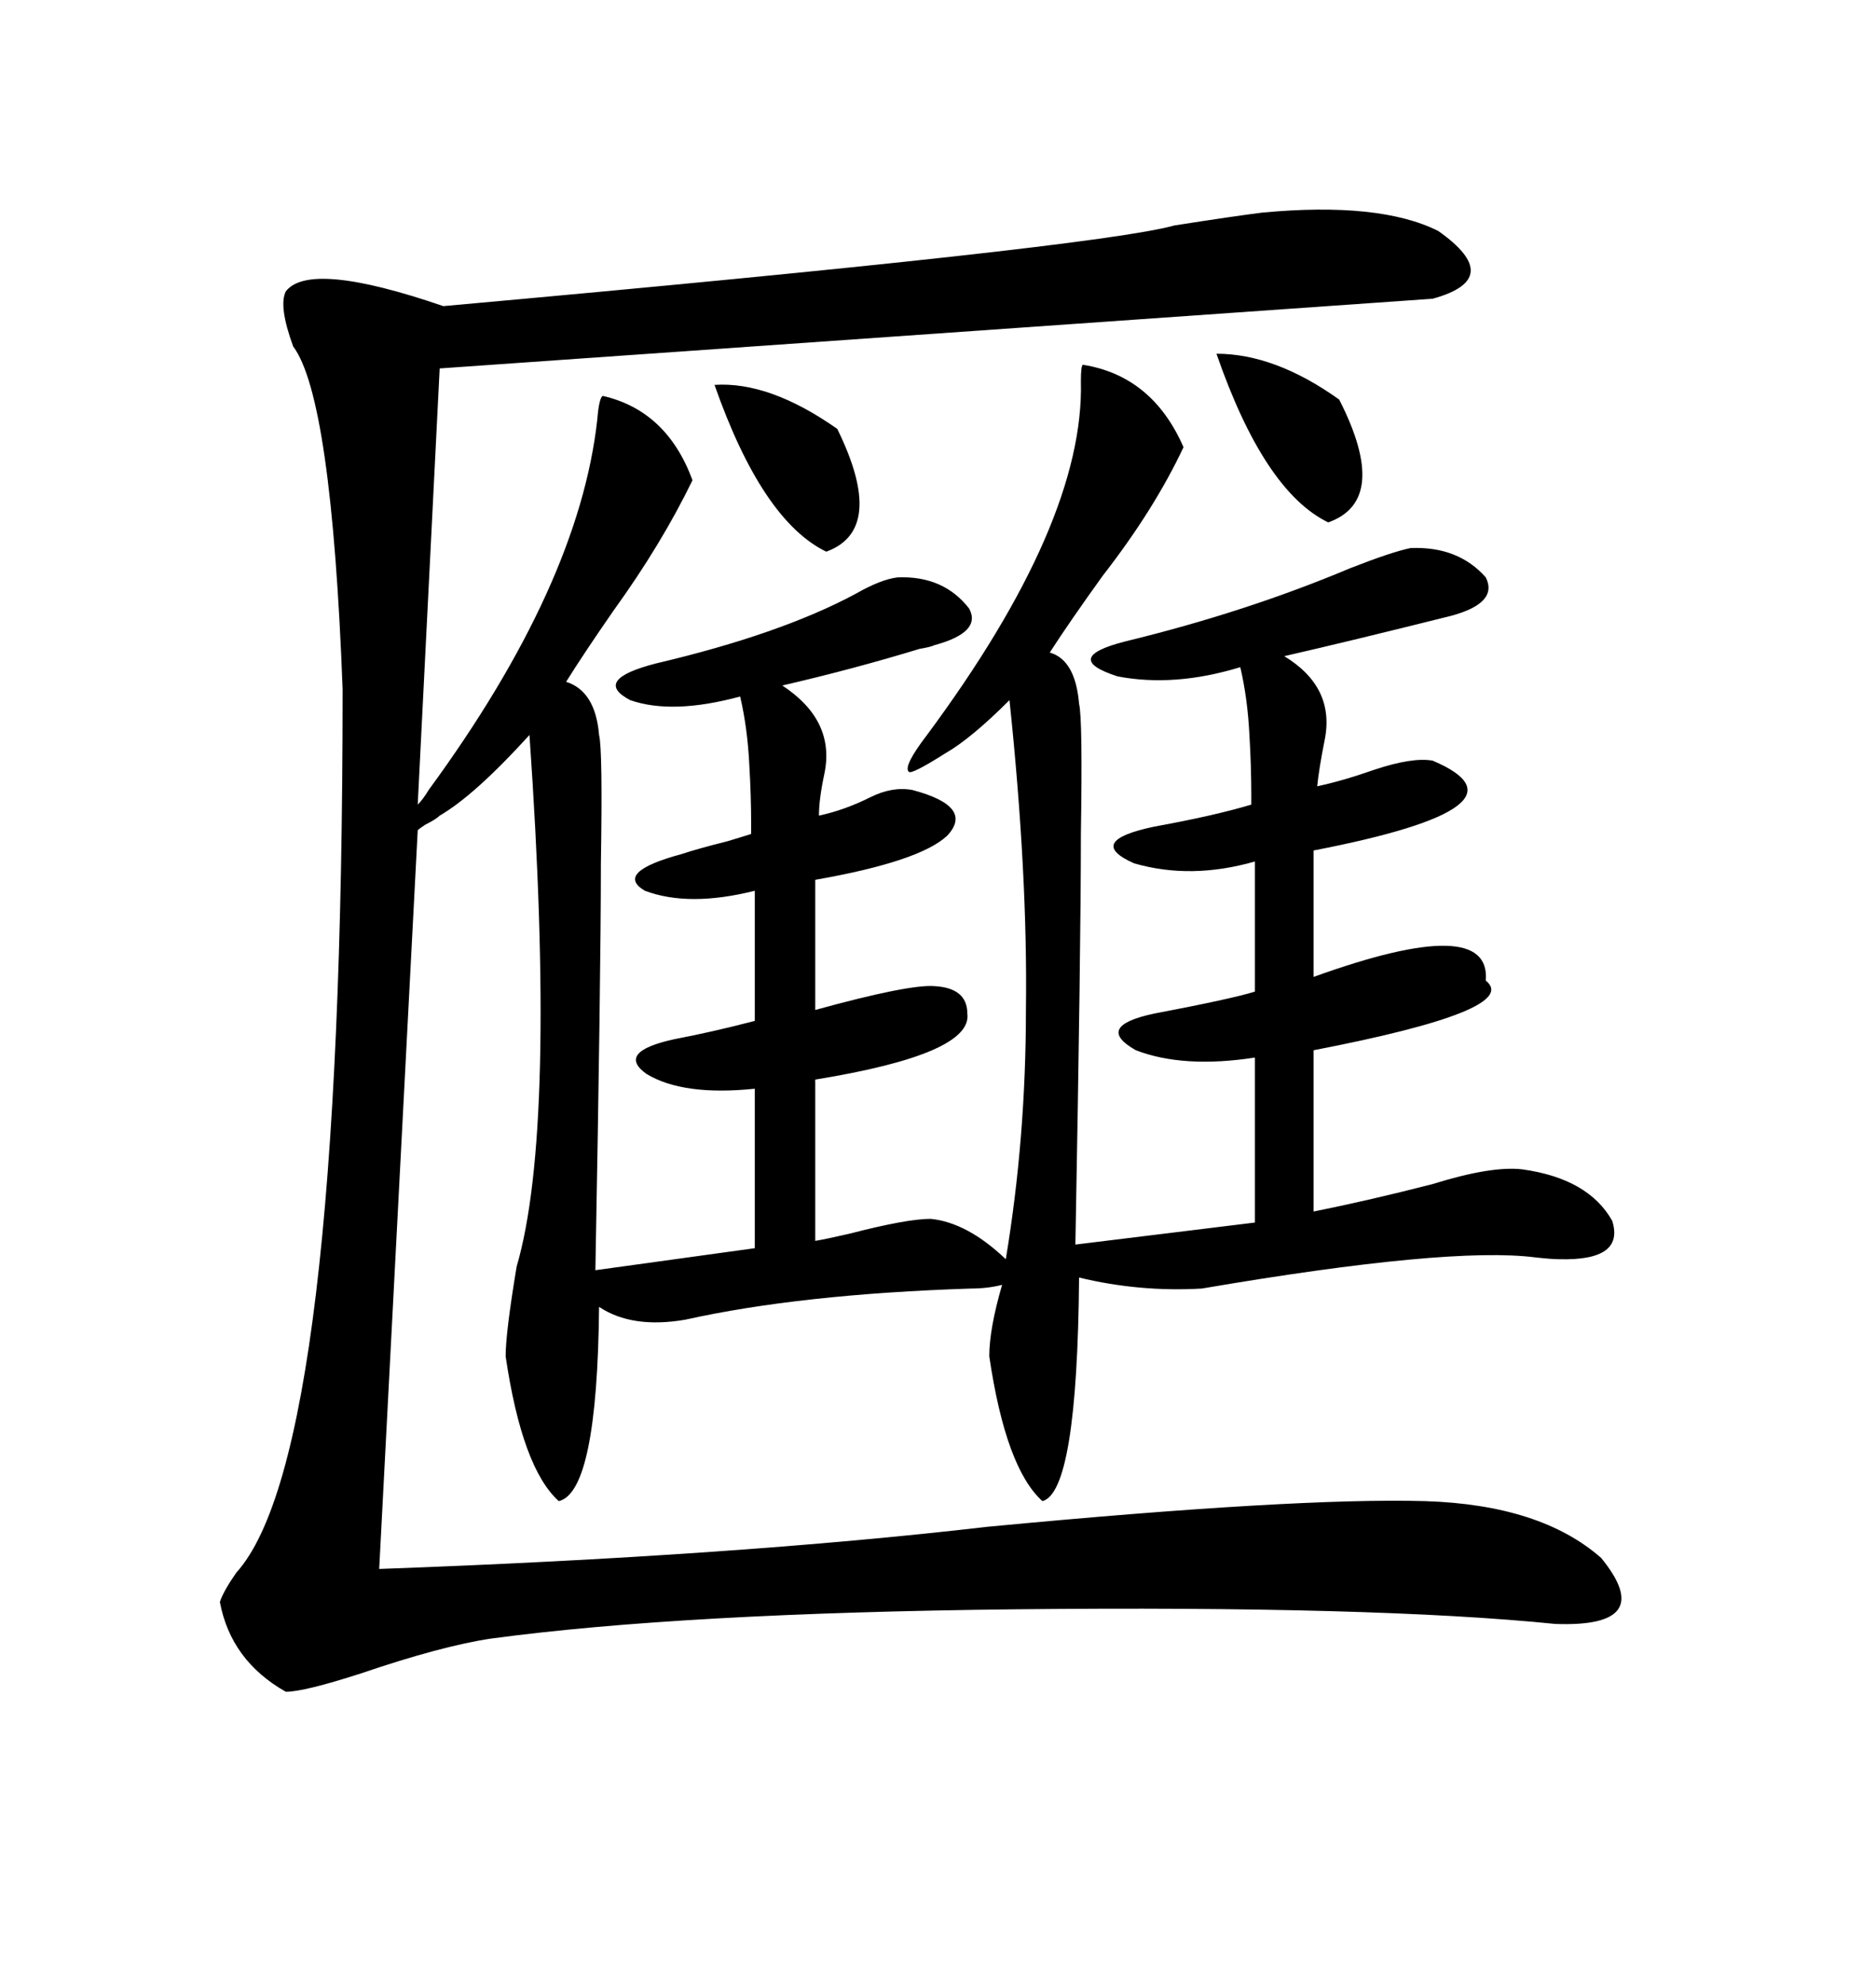 <svg xmlns="http://www.w3.org/2000/svg" xmlns:xlink="http://www.w3.org/1999/xlink" width="300" height="317.285"><path d="M96.39 63.28L96.39 63.28Q106.64 65.63 110.74 76.76L110.74 76.76Q105.76 87.01 98.14 97.56L98.14 97.56Q93.46 104.30 90.53 108.98L90.53 108.98Q95.21 110.45 95.80 117.48L95.80 117.48Q96.39 119.82 96.09 137.99L96.09 137.99Q96.09 155.86 95.21 203.03L95.21 203.03L120.70 199.51L120.70 174.02Q109.28 175.20 103.42 171.68L103.42 171.68Q98.44 168.16 107.81 166.11L107.81 166.11Q113.96 164.94 120.70 163.18L120.70 163.18L120.70 142.38Q110.16 145.02 103.13 142.38L103.13 142.38Q98.14 139.45 108.98 136.52L108.98 136.52Q111.62 135.64 116.31 134.47L116.31 134.47Q119.24 133.59 120.12 133.30L120.12 133.30Q120.12 132.71 120.12 131.84L120.12 131.84Q120.12 127.15 119.82 122.17L119.82 122.17Q119.53 116.31 118.36 111.33L118.36 111.33Q107.52 114.26 100.78 111.91L100.78 111.91Q94.63 108.69 104.88 106.05L104.88 106.05Q124.80 101.37 136.82 94.92L136.82 94.92Q140.92 92.58 143.55 92.29L143.55 92.29Q150.88 91.99 154.98 97.27L154.98 97.27Q157.03 101.07 149.41 103.13L149.41 103.13Q148.83 103.42 147.07 103.71L147.07 103.71Q136.52 106.93 125.10 109.57L125.10 109.57Q133.59 115.14 131.84 123.63L131.84 123.63Q130.96 127.73 130.96 130.37L130.96 130.37Q135.06 129.49 139.16 127.44L139.16 127.44Q142.68 125.68 145.90 126.27L145.90 126.27Q155.86 128.91 151.46 133.59L151.46 133.59Q147.07 137.70 130.37 140.63L130.37 140.63L130.37 161.43Q145.31 157.32 149.41 157.62L149.41 157.62Q154.69 157.91 154.69 162.01L154.69 162.01Q155.57 168.46 130.37 172.56L130.37 172.56L130.37 198.34Q132.13 198.05 135.94 197.17L135.94 197.17Q145.02 194.82 148.83 194.82L148.83 194.82Q154.69 195.41 160.84 201.27L160.84 201.27Q164.06 181.93 164.06 161.43L164.06 161.43Q164.36 139.75 161.43 111.91L161.43 111.91Q155.27 118.07 151.17 120.41L151.17 120.41Q145.61 123.93 145.31 123.34L145.31 123.34Q144.43 122.46 148.24 117.48L148.24 117.48Q173.44 83.50 172.85 60.94L172.85 60.94Q172.85 58.59 173.14 58.30L173.14 58.30Q184.28 60.06 189.26 71.48L189.26 71.48Q184.57 81.45 176.37 91.99L176.37 91.99Q171.09 99.32 167.87 104.30L167.87 104.30Q171.97 105.47 172.56 112.50L172.56 112.50Q173.14 114.84 172.85 133.30L172.85 133.30Q172.85 151.46 171.97 198.93L171.97 198.93L200.68 195.41L200.68 169.04Q189.26 170.80 181.64 167.87L181.64 167.87Q174.90 164.06 184.57 162.01L184.57 162.01Q196.88 159.67 200.68 158.50L200.68 158.50L200.68 137.70Q190.43 140.63 181.35 137.99L181.35 137.99Q173.44 134.47 184.57 132.13L184.57 132.13Q194.24 130.37 200.10 128.61L200.10 128.61Q200.10 128.03 200.10 127.15L200.10 127.15Q200.10 122.46 199.80 117.48L199.80 117.48Q199.51 111.62 198.34 106.64L198.34 106.64Q187.79 109.86 178.71 108.11L178.71 108.11Q169.63 105.18 179.88 102.54L179.88 102.54Q199.22 97.85 215.92 90.82L215.92 90.82Q222.66 88.18 225.59 87.60L225.59 87.60Q233.20 87.30 237.60 92.29L237.60 92.29Q239.65 96.39 232.03 98.44L232.03 98.44Q215.63 102.54 205.37 104.88L205.37 104.88Q213.57 109.86 211.82 118.36L211.82 118.36Q210.94 122.75 210.64 125.68L210.64 125.68Q214.75 124.80 219.73 123.05L219.73 123.05Q225.88 121.00 229.10 121.58L229.10 121.58Q246.39 128.91 210.06 135.94L210.06 135.94L210.06 156.15Q238.48 145.90 237.60 156.74L237.60 156.74Q243.46 161.43 210.06 167.87L210.06 167.87L210.06 193.65Q218.85 191.89 229.10 189.26L229.10 189.26Q238.48 186.33 243.46 186.91L243.46 186.91Q254.00 188.38 257.81 195.12L257.81 195.12Q259.86 201.56 249.32 201.27L249.32 201.27Q248.14 201.27 245.51 200.98L245.51 200.98Q231.74 199.22 192.19 205.96L192.19 205.96Q182.23 206.54 172.56 204.20L172.56 204.20Q172.27 238.48 166.70 239.94L166.70 239.94Q160.84 234.67 158.20 216.80L158.20 216.80Q158.20 212.40 160.25 205.37L160.25 205.37Q157.91 205.96 155.27 205.96L155.27 205.96Q128.03 206.84 109.57 210.94L109.57 210.94Q101.07 212.40 95.80 208.89L95.80 208.89Q95.51 238.48 89.36 239.94L89.36 239.94Q83.50 234.67 80.86 216.80L80.86 216.80Q80.86 212.99 82.62 202.44L82.62 202.44Q89.06 180.47 84.67 117.48L84.67 117.48Q75.88 127.15 70.31 130.37L70.31 130.37Q69.73 130.96 67.97 131.84L67.97 131.84Q67.09 132.42 66.80 132.71L66.80 132.71L60.64 250.78Q117.48 248.73 157.91 244.04L157.91 244.04Q207.13 239.36 227.93 239.94L227.93 239.94Q246.39 240.53 256.05 249.02L256.05 249.02Q265.14 260.16 248.73 259.57L248.73 259.57Q219.73 256.64 162.30 257.23L162.30 257.23Q108.98 257.81 78.52 261.91L78.52 261.91Q70.61 263.09 57.71 267.48L57.71 267.48Q48.63 270.41 45.70 270.41L45.70 270.41Q36.91 265.43 35.16 256.05L35.16 256.05Q35.74 254.30 37.79 251.37L37.79 251.37Q54.79 232.62 54.79 110.16L54.79 110.16Q53.03 63.57 46.88 55.37L46.88 55.37Q44.53 48.93 45.70 46.58L45.70 46.58Q49.51 41.60 70.90 48.93L70.90 48.93Q175.20 39.55 187.79 36.04L187.79 36.04Q197.17 34.57 201.86 33.98L201.86 33.98Q220.61 32.23 229.98 36.91L229.98 36.91Q240.82 44.53 229.10 47.75L229.10 47.75Q225 48.05 70.31 58.89L70.31 58.89L66.80 128.61Q67.68 127.73 68.55 126.27L68.55 126.27Q92.58 93.46 95.51 67.09L95.51 67.09Q95.80 63.57 96.39 63.28ZM114.26 61.52L114.26 61.52Q123.05 60.94 133.89 68.55L133.89 68.55Q141.80 84.67 132.13 88.18L132.13 88.18Q121.88 83.20 114.26 61.52ZM194.53 56.54L194.53 56.54Q203.91 56.54 214.16 63.87L214.16 63.87Q222.36 79.98 212.40 83.50L212.40 83.50Q202.15 78.52 194.53 56.54Z"/></svg>